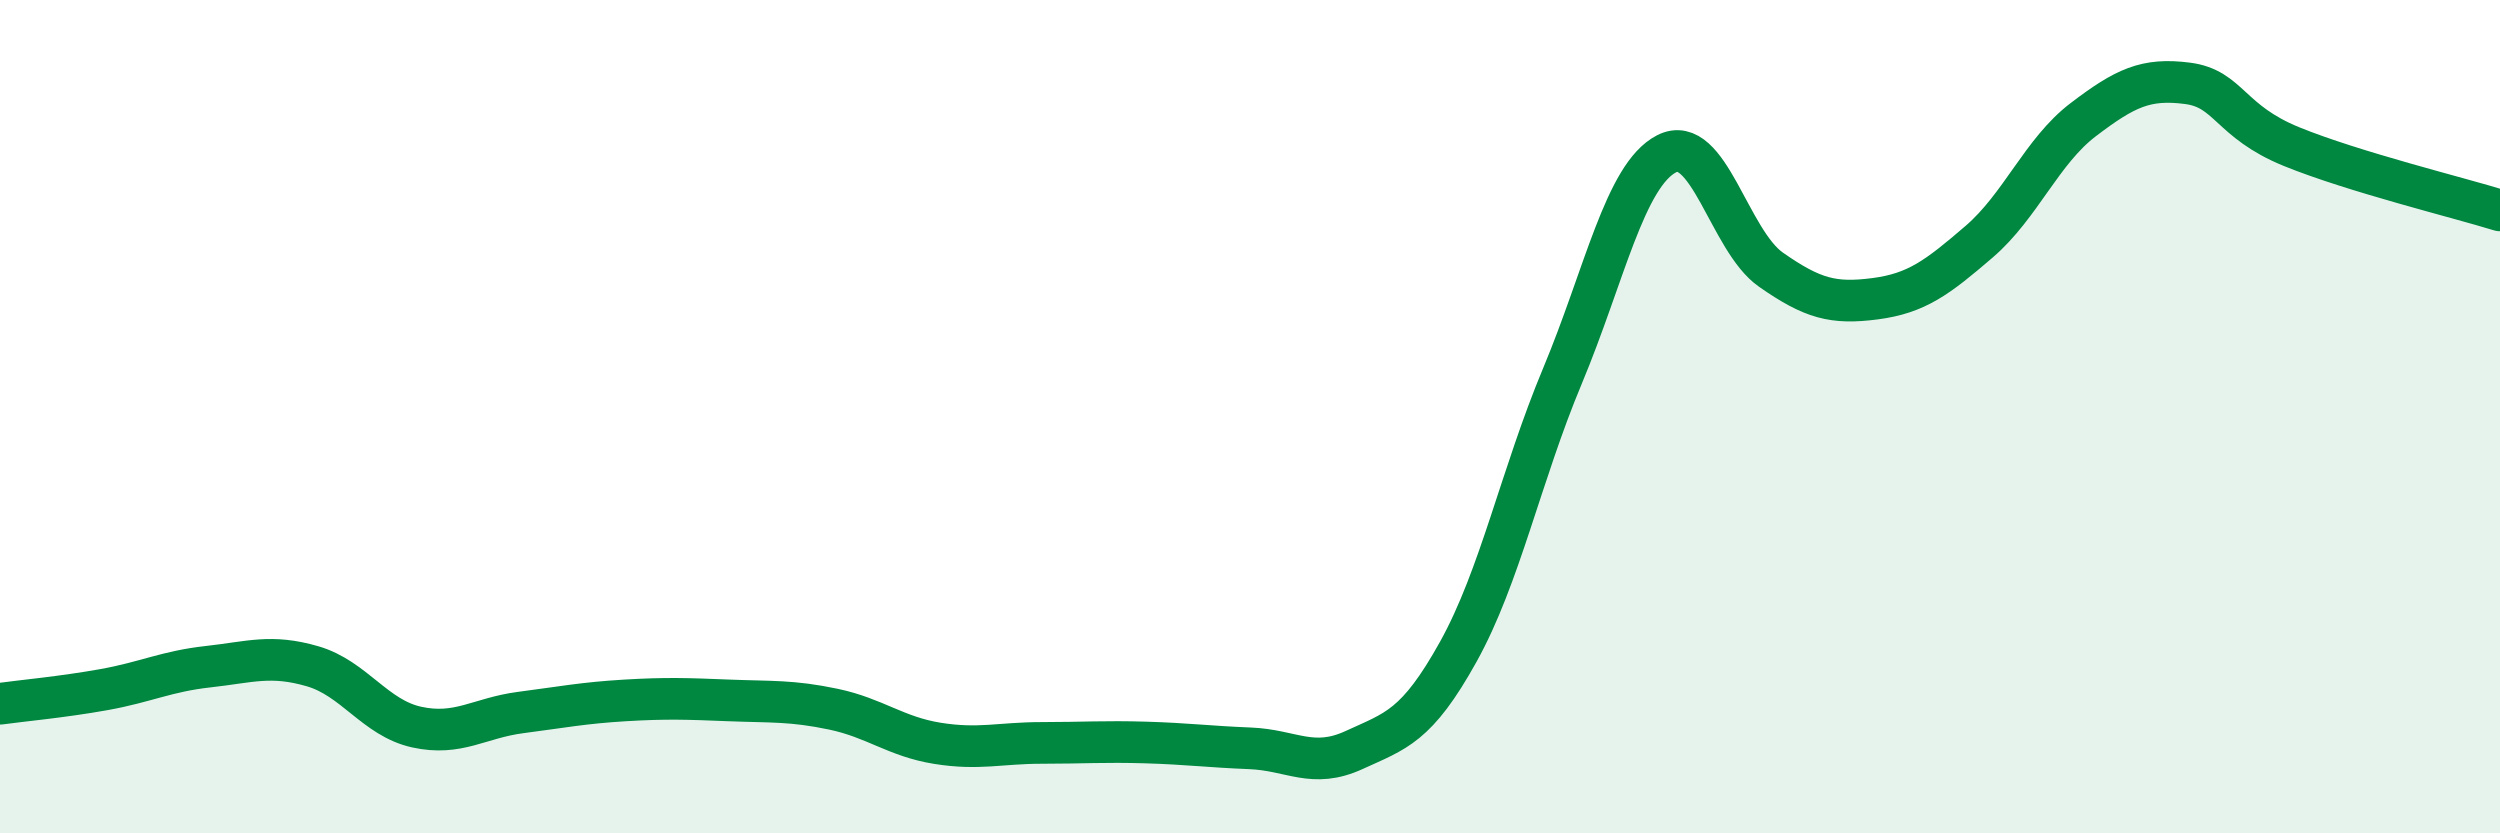 
    <svg width="60" height="20" viewBox="0 0 60 20" xmlns="http://www.w3.org/2000/svg">
      <path
        d="M 0,16.89 C 0.5,16.82 1.5,16.73 2.5,16.55 C 3.5,16.37 4,16.11 5,16 C 6,15.89 6.5,15.7 7.5,15.99 C 8.5,16.28 9,17.23 10,17.45 C 11,17.67 11.5,17.23 12.5,17.1 C 13.5,16.97 14,16.87 15,16.81 C 16,16.75 16.5,16.77 17.5,16.81 C 18.5,16.85 19,16.81 20,17.02 C 21,17.23 21.5,17.68 22.5,17.84 C 23.5,18 24,17.83 25,17.83 C 26,17.83 26.5,17.79 27.5,17.82 C 28.5,17.85 29,17.92 30,17.96 C 31,18 31.5,18.46 32.5,18 C 33.5,17.54 34,17.44 35,15.64 C 36,13.84 36.5,11.41 37.5,9.02 C 38.5,6.63 39,4.2 40,3.69 C 41,3.18 41.5,5.77 42.5,6.47 C 43.5,7.17 44,7.3 45,7.17 C 46,7.04 46.5,6.66 47.5,5.8 C 48.5,4.94 49,3.63 50,2.87 C 51,2.11 51.5,1.87 52.5,2 C 53.5,2.13 53.5,2.91 55,3.52 C 56.5,4.13 59,4.74 60,5.05L60 20L0 20Z"
        fill="#008740"
        opacity="0.1"
        stroke-linecap="round"
        stroke-linejoin="round"
      />
      <path
        d="M 0,16.89 C 0.5,16.82 1.5,16.73 2.5,16.55 C 3.5,16.37 4,16.11 5,16 C 6,15.89 6.5,15.7 7.5,15.99 C 8.5,16.28 9,17.23 10,17.45 C 11,17.67 11.5,17.23 12.5,17.1 C 13.5,16.97 14,16.87 15,16.81 C 16,16.75 16.5,16.77 17.5,16.81 C 18.5,16.85 19,16.81 20,17.02 C 21,17.23 21.5,17.68 22.5,17.84 C 23.5,18 24,17.83 25,17.83 C 26,17.83 26.5,17.79 27.5,17.82 C 28.5,17.85 29,17.92 30,17.96 C 31,18 31.5,18.46 32.5,18 C 33.5,17.54 34,17.44 35,15.64 C 36,13.84 36.5,11.41 37.5,9.02 C 38.5,6.63 39,4.2 40,3.69 C 41,3.18 41.5,5.77 42.5,6.47 C 43.5,7.17 44,7.3 45,7.17 C 46,7.04 46.5,6.66 47.5,5.8 C 48.5,4.94 49,3.63 50,2.87 C 51,2.11 51.5,1.87 52.5,2 C 53.5,2.13 53.5,2.91 55,3.52 C 56.5,4.13 59,4.74 60,5.05"
        stroke="#008740"
        stroke-width="1"
        fill="none"
        stroke-linecap="round"
        stroke-linejoin="round"
      />
    </svg>
  
